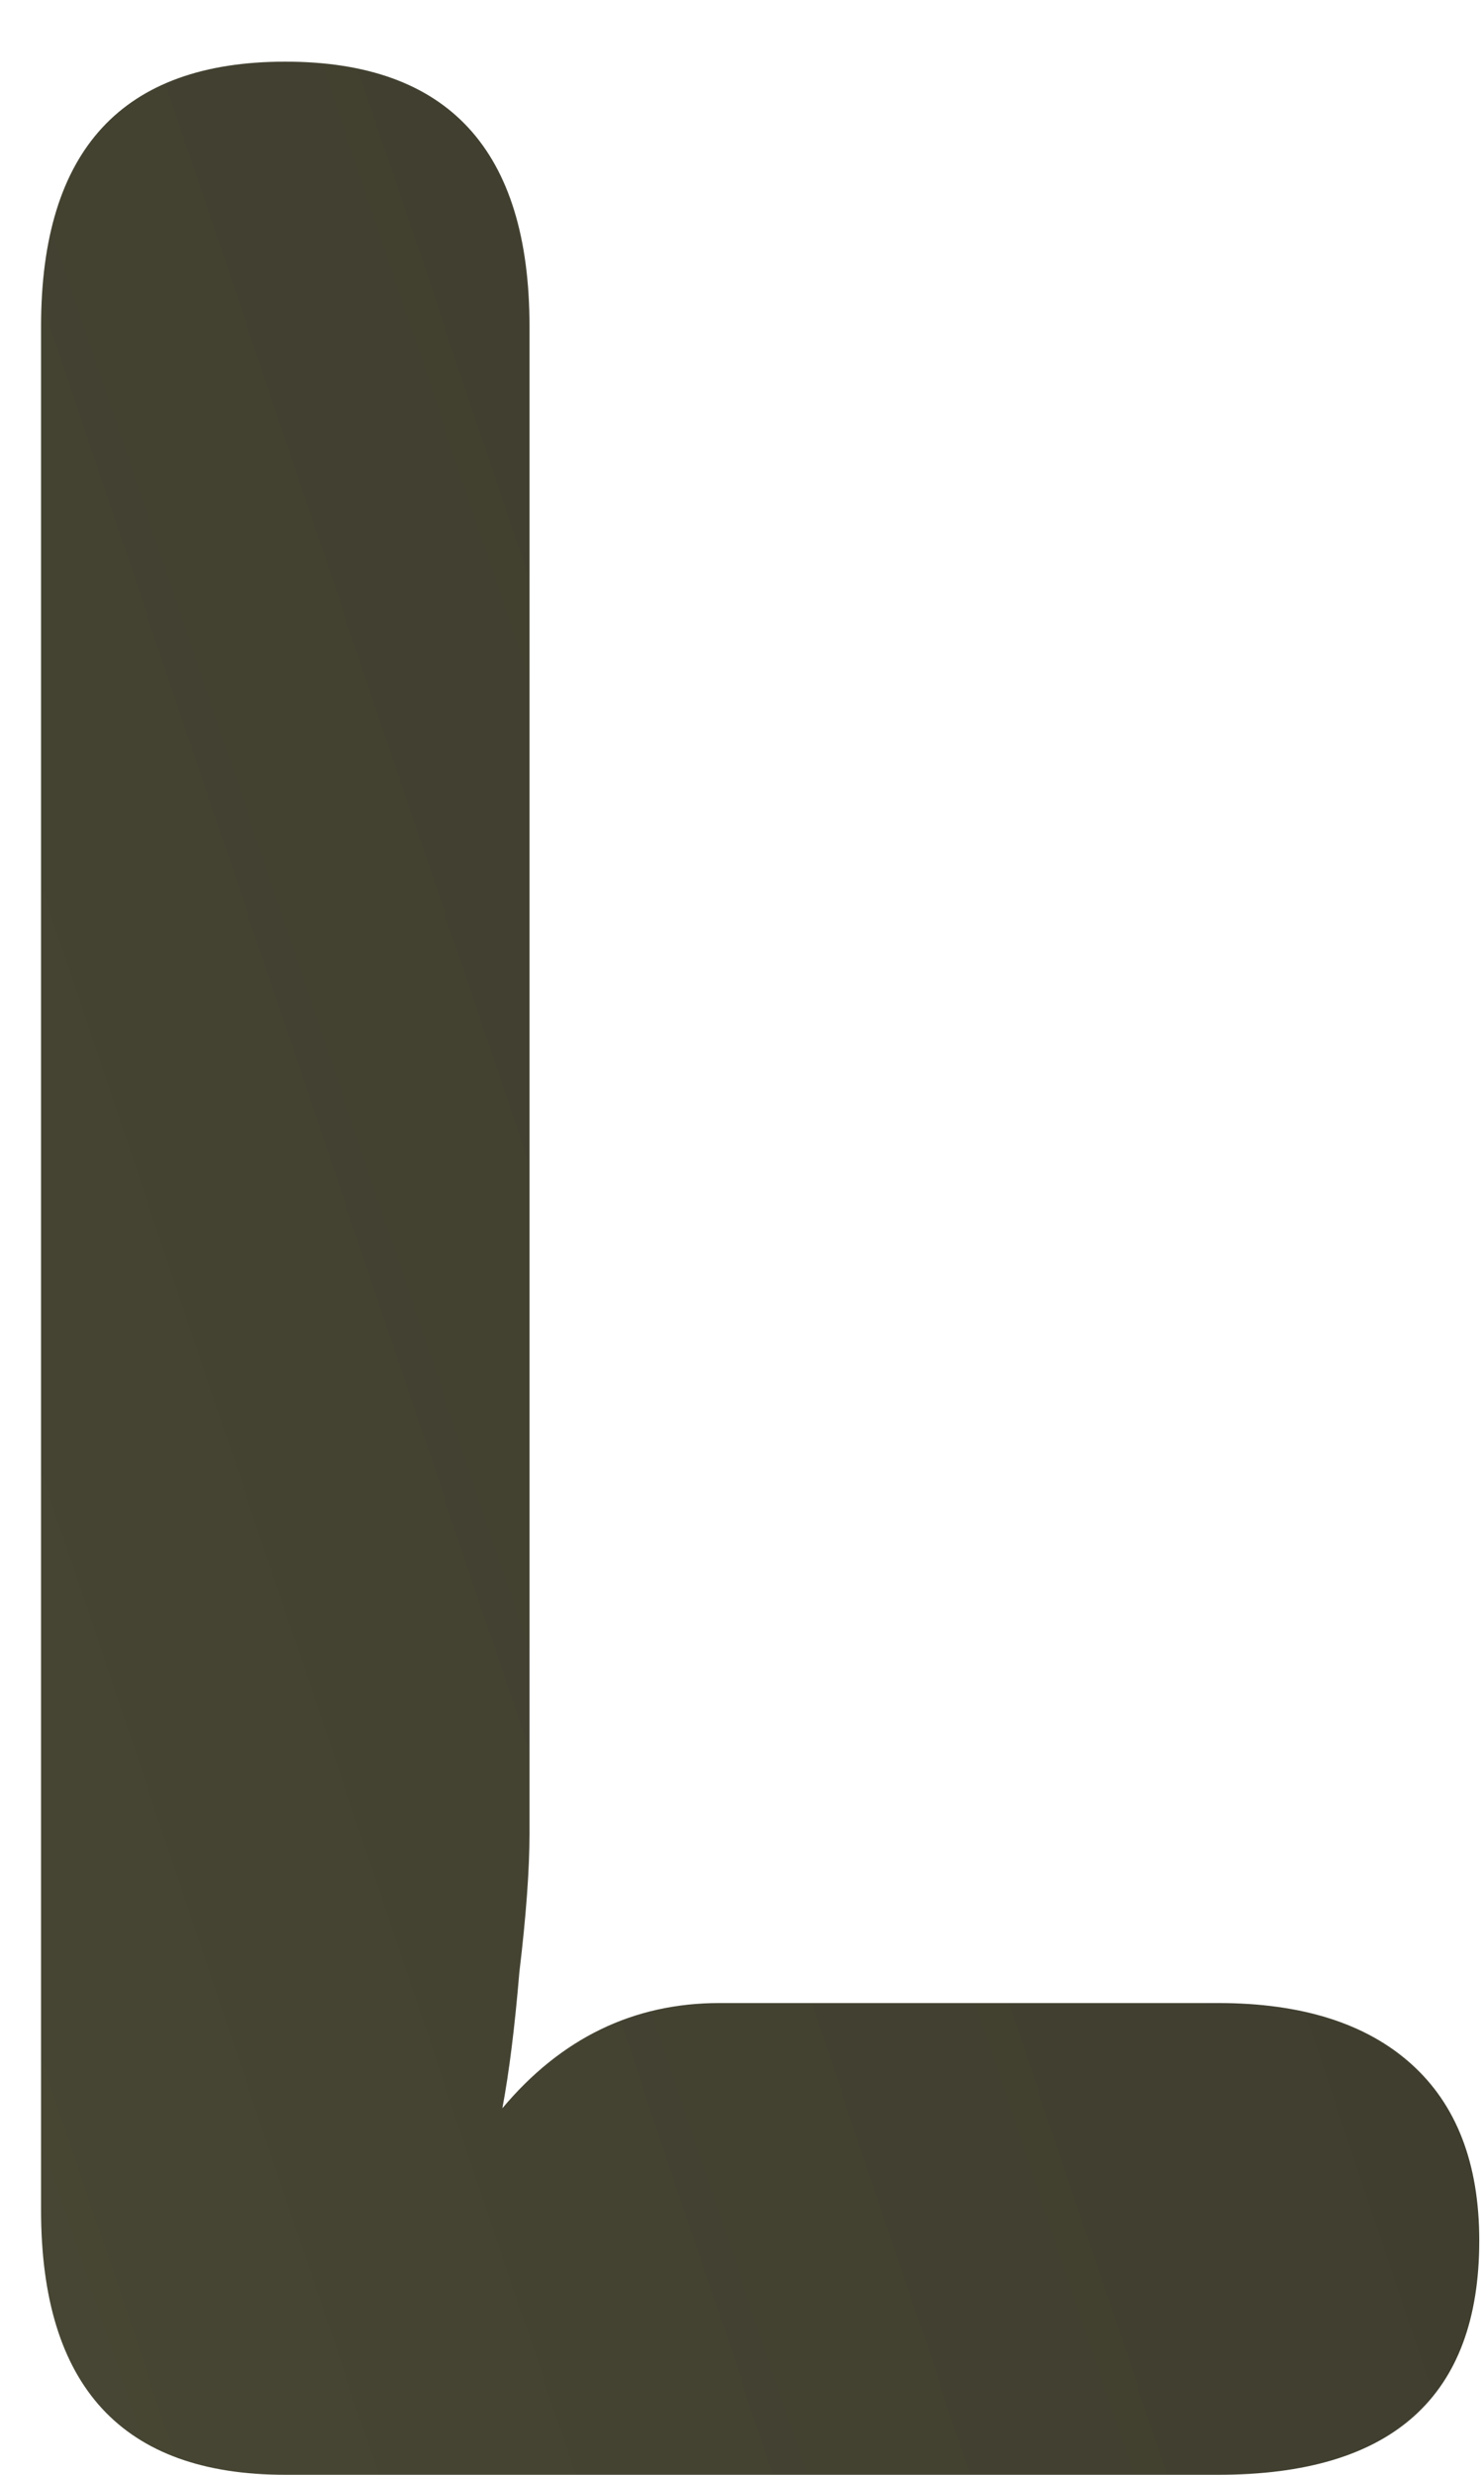 <svg width="21" height="35" viewBox="0 0 21 35" fill="none" xmlns="http://www.w3.org/2000/svg">
<path d="M4.037 35C1.733 35 0.581 33.752 0.581 31.256V4.616C0.581 2.12 1.733 0.872 4.037 0.872C6.341 0.872 7.493 2.12 7.493 4.616V25.928C7.493 26.44 7.445 27.096 7.349 27.896C7.285 28.664 7.205 29.304 7.109 29.816C7.941 28.824 8.965 28.328 10.181 28.328H17.237C18.421 28.328 19.333 28.616 19.973 29.192C20.613 29.768 20.933 30.6 20.933 31.688C20.933 33.896 19.701 35 17.237 35H4.037Z" fill="url(#paint0_linear_3311_1174)"/>
<defs>
<linearGradient id="paint0_linear_3311_1174" x1="59.625" y1="-48.48" x2="-73.32" y2="-3.701" gradientUnits="userSpaceOnUse">
<stop stop-color="#282721"/>
<stop offset="1" stop-color="#5D5C41"/>
</linearGradient>
</defs>
</svg>
